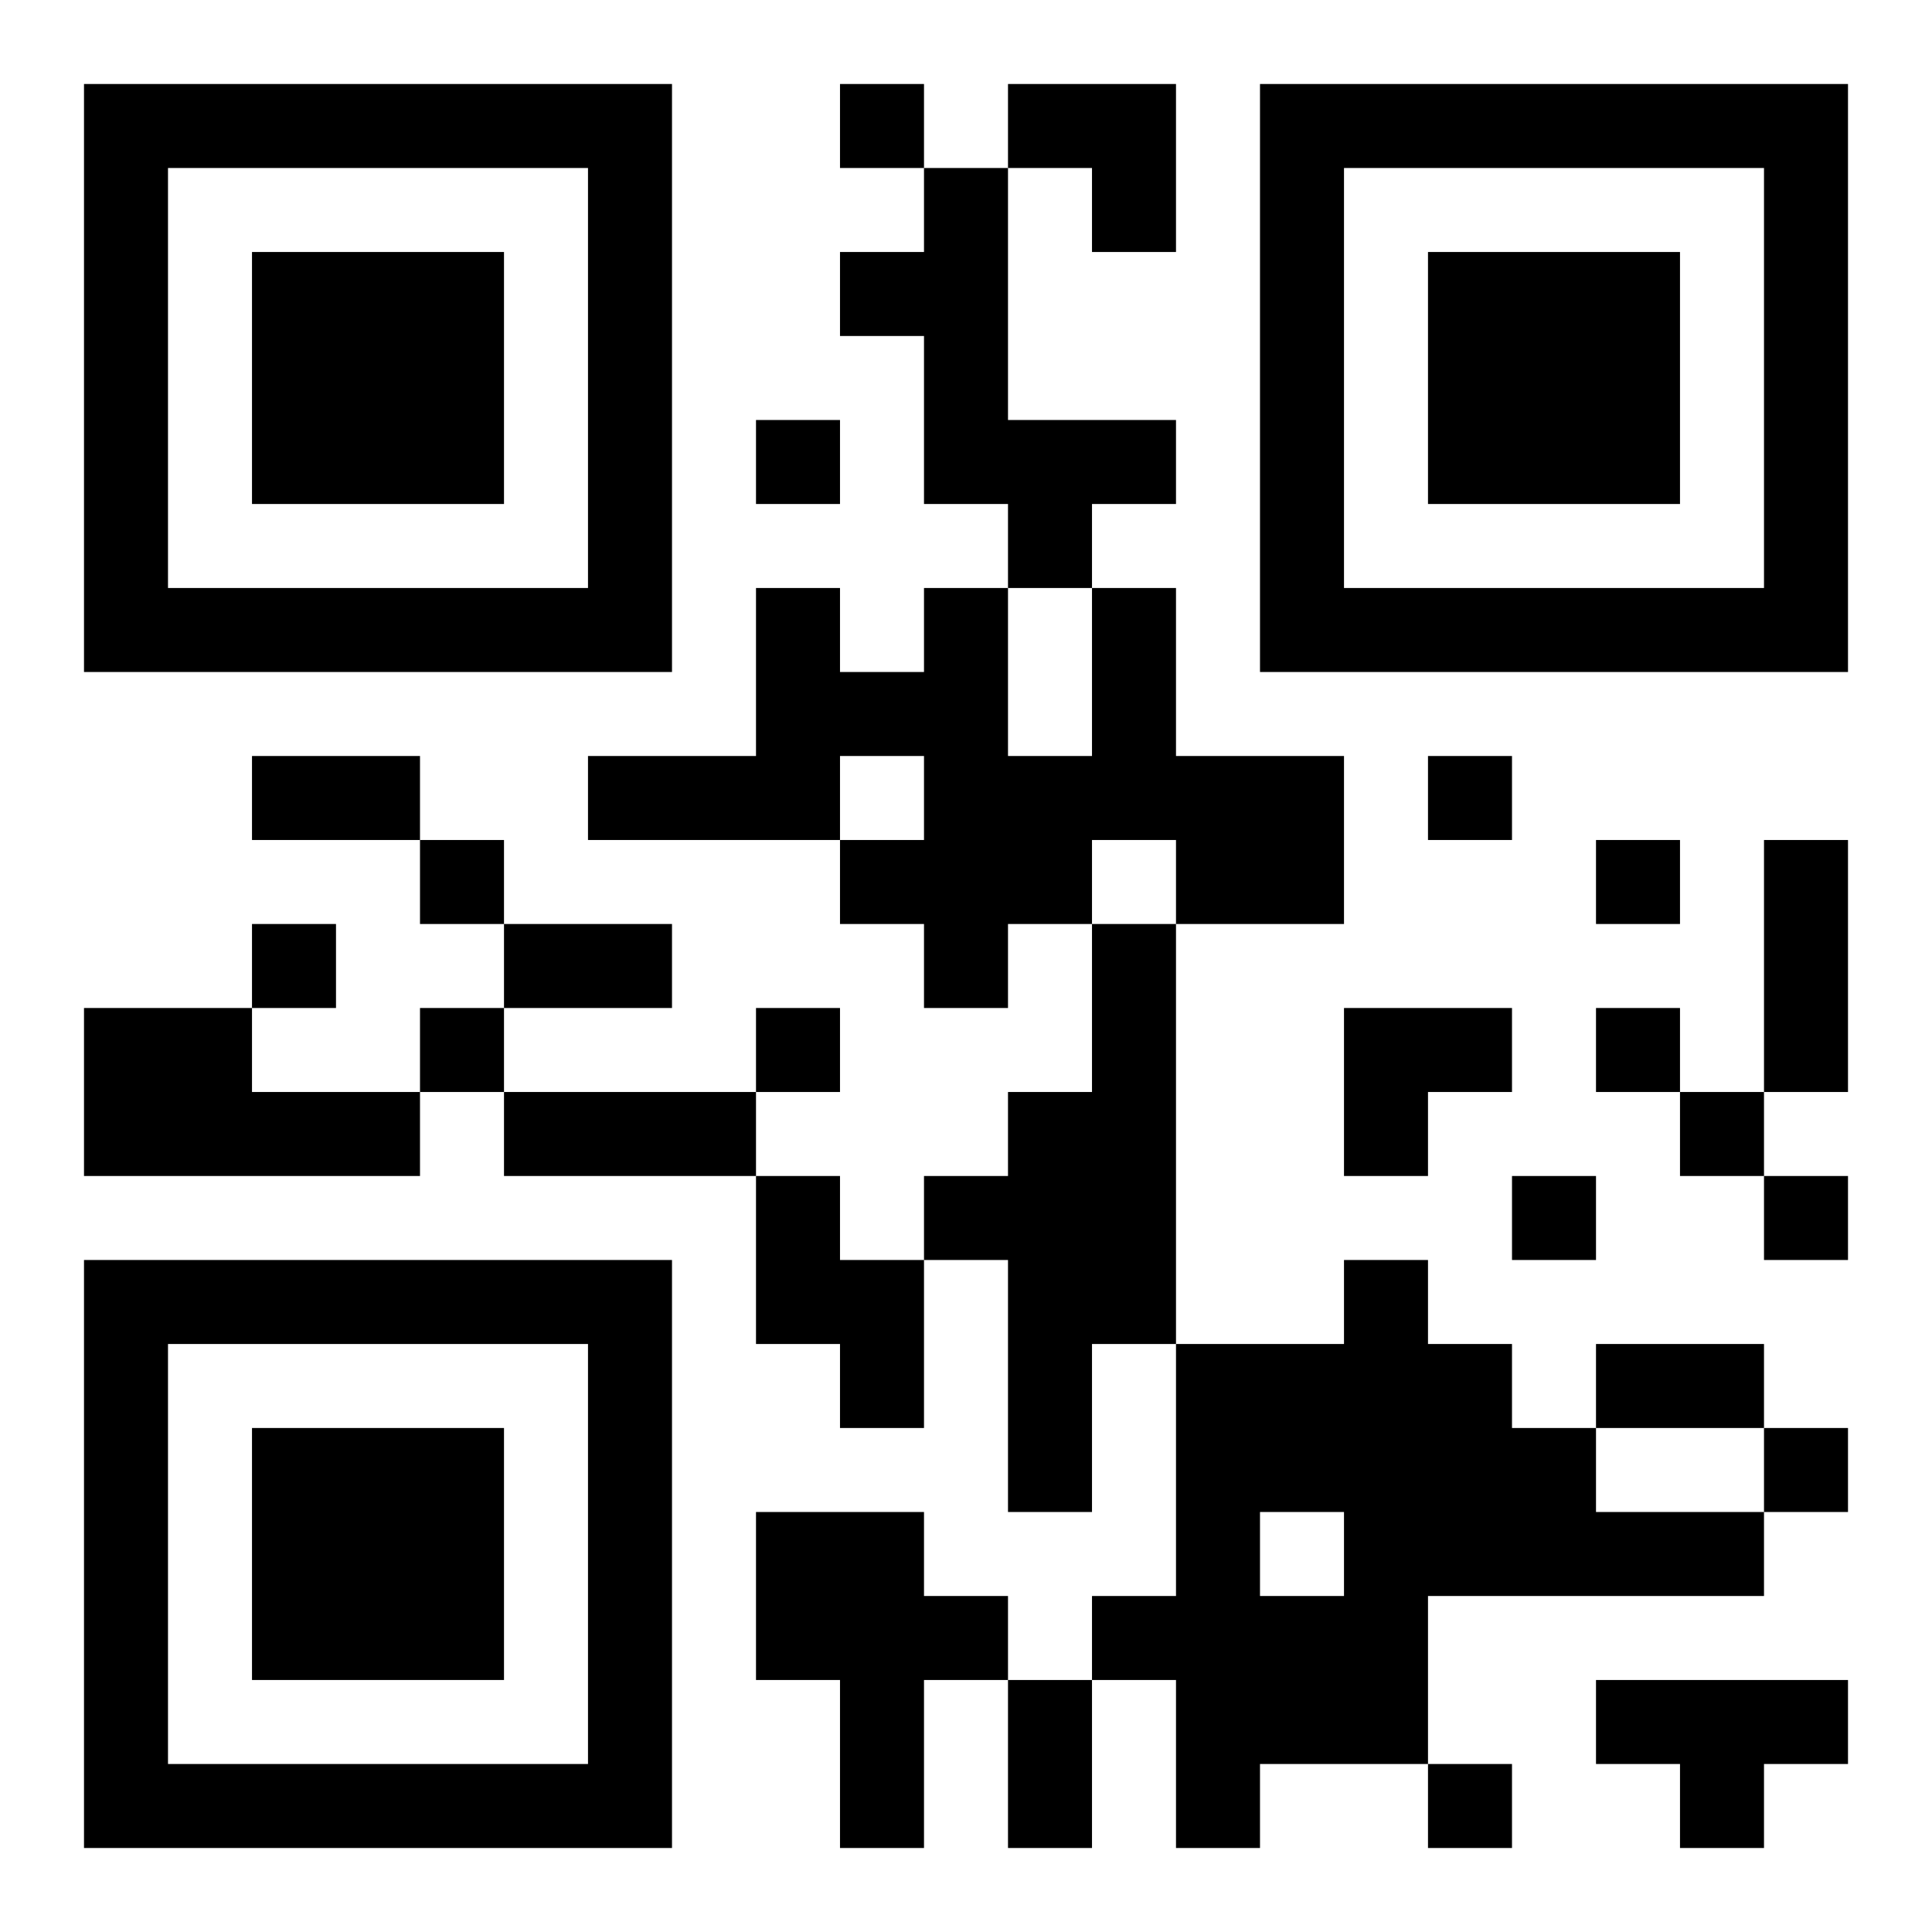 <?xml version="1.0" encoding="UTF-8"?>
<!DOCTYPE svg PUBLIC "-//W3C//DTD SVG 1.1//EN" "http://www.w3.org/Graphics/SVG/1.1/DTD/svg11.dtd">
<svg xmlns="http://www.w3.org/2000/svg" version="1.1" viewBox="0 0 23 23" stroke="none">
	<rect width="100%" height="100%" fill="#ffffff"/>
	<path d="M1,1h7v1h-7z M10,1h1v1h-1z M12,1h2v1h-2z M15,1h7v1h-7z M1,2h1v6h-1z M7,2h1v6h-1z M11,2h1v4h-1z M13,2h1v1h-1z M15,2h1v6h-1z M21,2h1v6h-1z M3,3h3v3h-3z M10,3h1v1h-1z M17,3h3v3h-3z M9,5h1v1h-1z M12,5h2v1h-2z M12,6h1v1h-1z M2,7h5v1h-5z M9,7h1v3h-1z M11,7h1v5h-1z M13,7h1v3h-1z M16,7h5v1h-5z M10,8h1v1h-1z M3,9h2v1h-2z M7,9h2v1h-2z M12,9h1v2h-1z M14,9h2v2h-2z M17,9h1v1h-1z M5,10h1v1h-1z M10,10h1v1h-1z M19,10h1v1h-1z M21,10h1v3h-1z M3,11h1v1h-1z M6,11h2v1h-2z M13,11h1v5h-1z M1,12h2v2h-2z M5,12h1v1h-1z M9,12h1v1h-1z M16,12h2v1h-2z M19,12h1v1h-1z M3,13h2v1h-2z M6,13h3v1h-3z M12,13h1v5h-1z M16,13h1v1h-1z M20,13h1v1h-1z M9,14h1v2h-1z M11,14h1v1h-1z M18,14h1v1h-1z M21,14h1v1h-1z M1,15h7v1h-7z M10,15h1v2h-1z M16,15h1v6h-1z M1,16h1v6h-1z M7,16h1v6h-1z M14,16h1v6h-1z M15,16h1v2h-1z M17,16h1v3h-1z M19,16h2v1h-2z M3,17h3v3h-3z M18,17h1v2h-1z M21,17h1v1h-1z M9,18h2v2h-2z M19,18h2v1h-2z M11,19h1v1h-1z M13,19h1v1h-1z M15,19h1v2h-1z M10,20h1v2h-1z M12,20h1v2h-1z M19,20h3v1h-3z M2,21h5v1h-5z M17,21h1v1h-1z M20,21h1v1h-1z" fill="#000000"/>
</svg>
